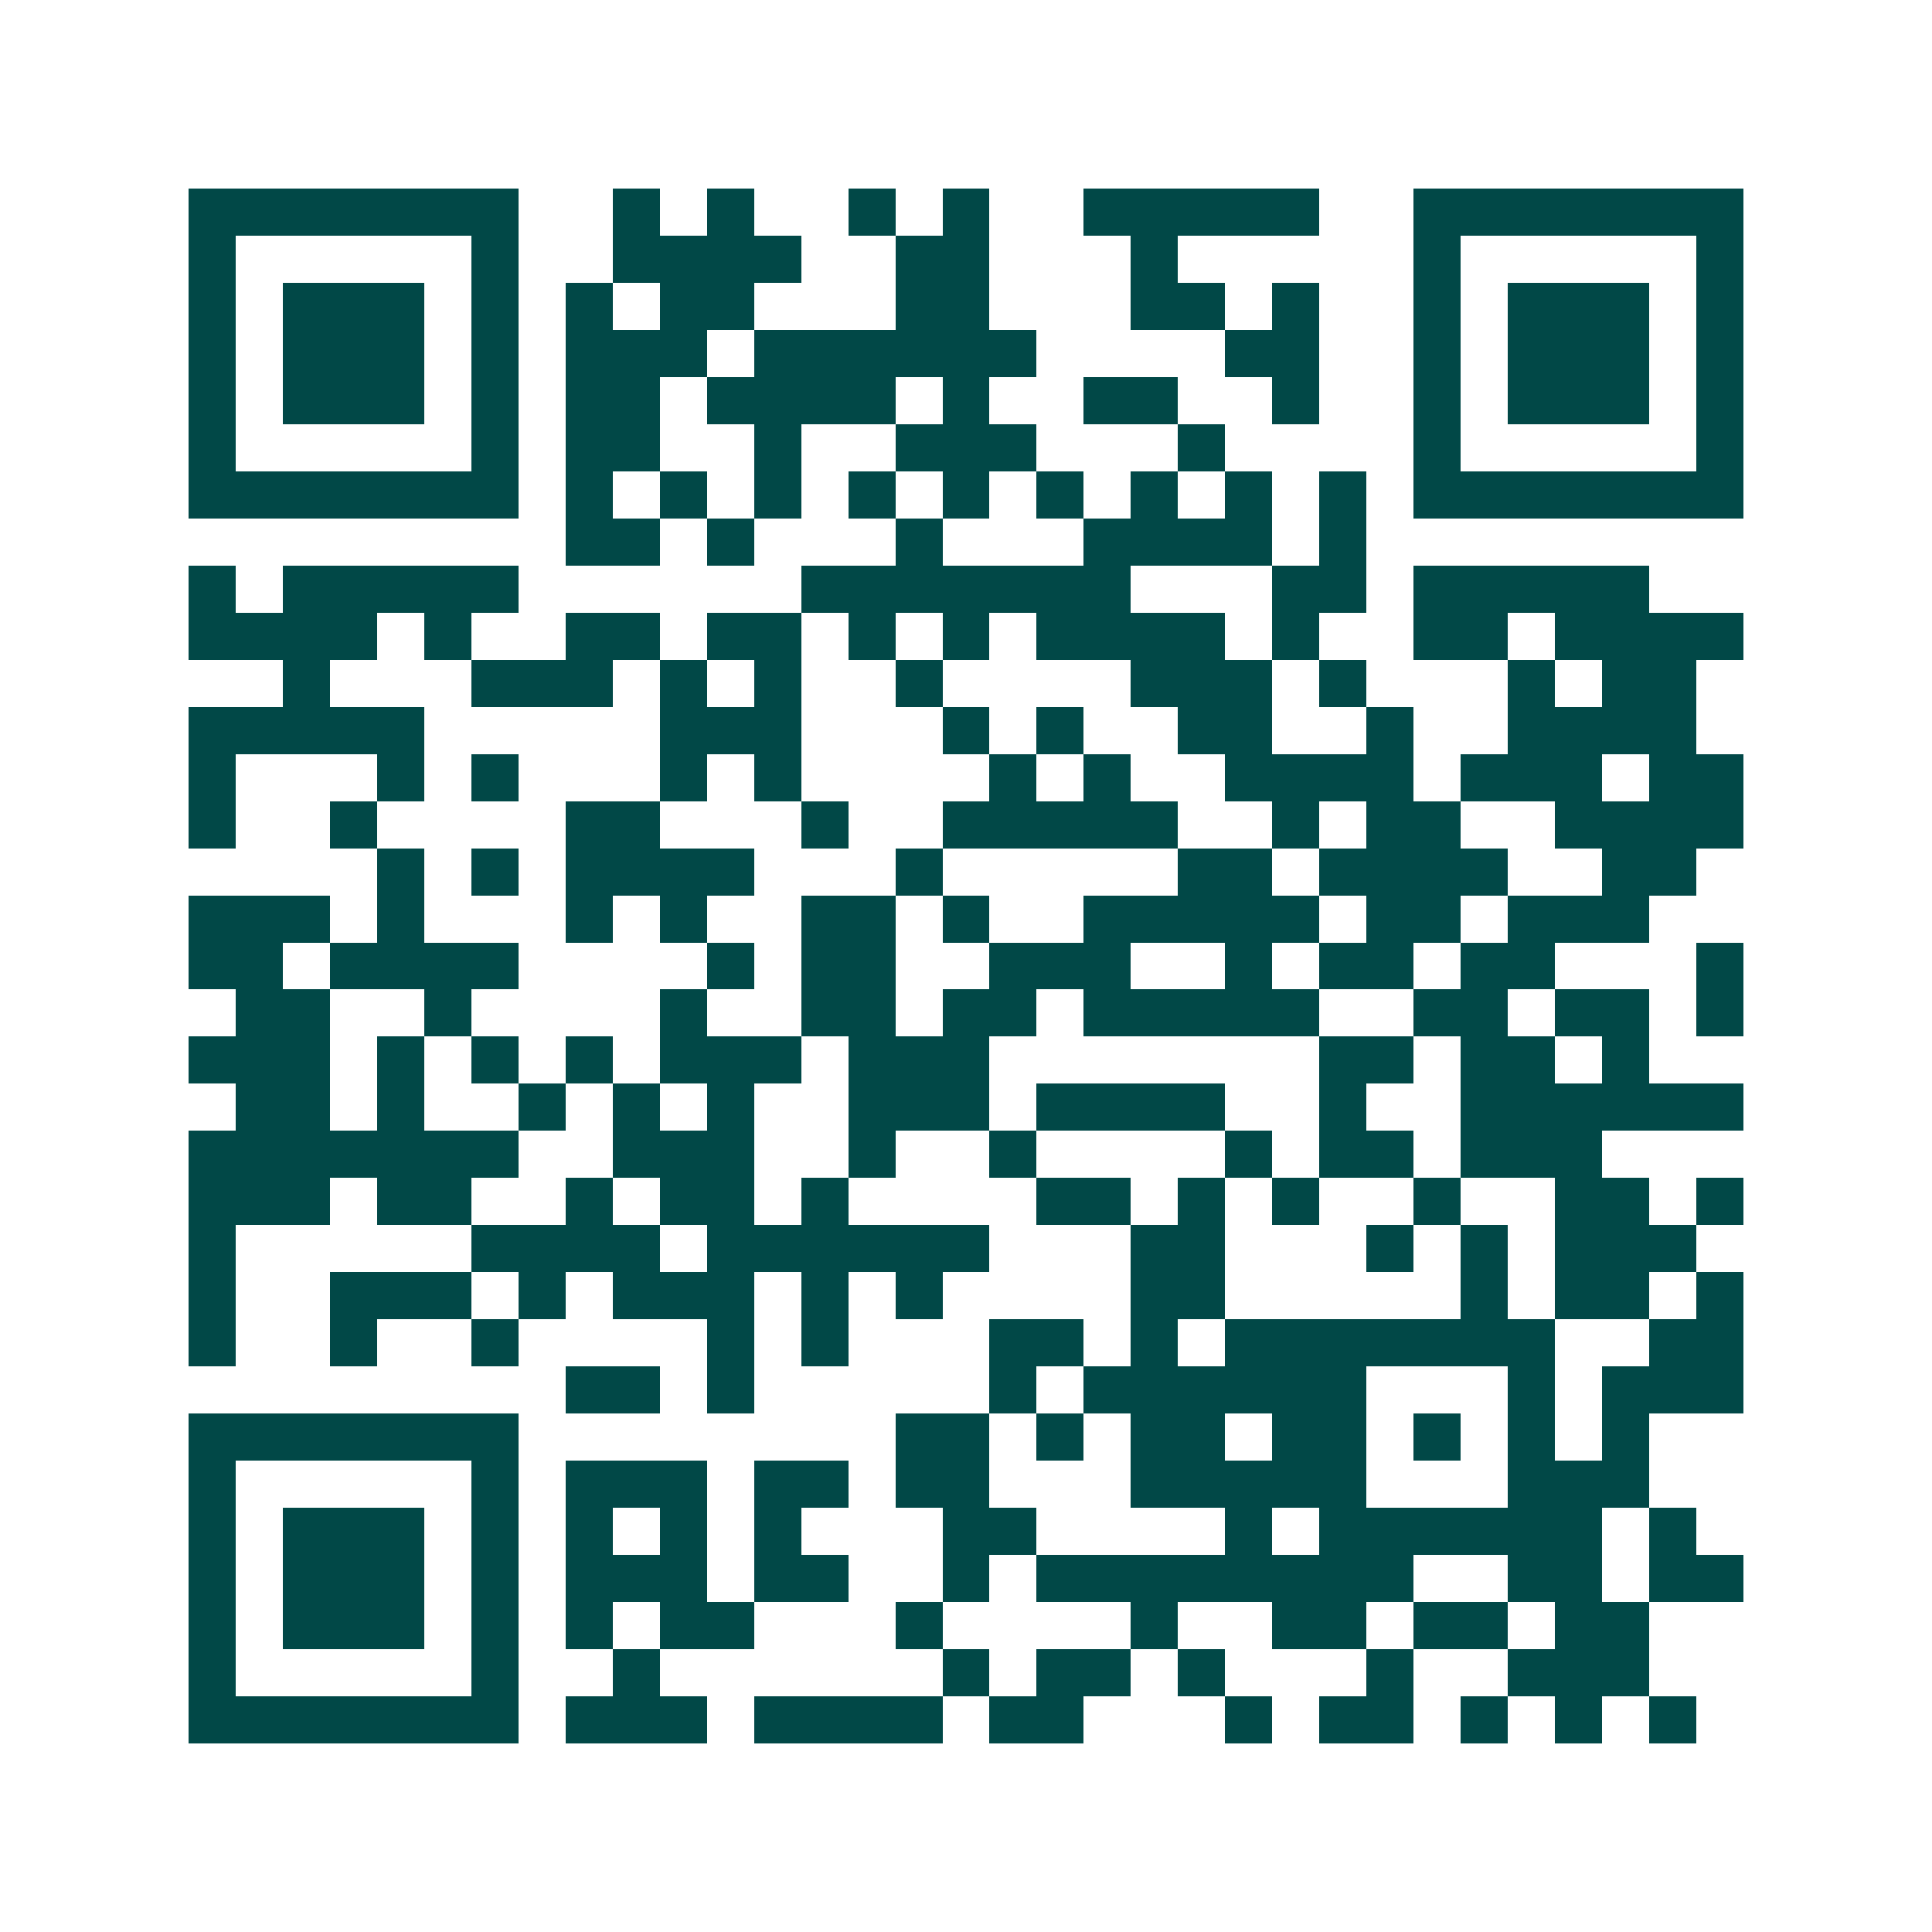 <svg xmlns="http://www.w3.org/2000/svg" width="200" height="200" viewBox="0 0 41 41" shape-rendering="crispEdges"><path fill="#ffffff" d="M0 0h41v41H0z"/><path stroke="#014847" d="M4 4.5h7m2 0h1m1 0h1m2 0h1m1 0h1m2 0h5m2 0h7M4 5.5h1m5 0h1m2 0h4m2 0h2m3 0h1m5 0h1m5 0h1M4 6.5h1m1 0h3m1 0h1m1 0h1m1 0h2m3 0h2m3 0h2m1 0h1m2 0h1m1 0h3m1 0h1M4 7.5h1m1 0h3m1 0h1m1 0h3m1 0h6m4 0h2m2 0h1m1 0h3m1 0h1M4 8.5h1m1 0h3m1 0h1m1 0h2m1 0h4m1 0h1m2 0h2m2 0h1m2 0h1m1 0h3m1 0h1M4 9.5h1m5 0h1m1 0h2m2 0h1m2 0h3m3 0h1m4 0h1m5 0h1M4 10.5h7m1 0h1m1 0h1m1 0h1m1 0h1m1 0h1m1 0h1m1 0h1m1 0h1m1 0h1m1 0h7M12 11.5h2m1 0h1m3 0h1m3 0h4m1 0h1M4 12.5h1m1 0h5m6 0h7m3 0h2m1 0h5M4 13.5h4m1 0h1m2 0h2m1 0h2m1 0h1m1 0h1m1 0h4m1 0h1m2 0h2m1 0h4M6 14.5h1m3 0h3m1 0h1m1 0h1m2 0h1m4 0h3m1 0h1m3 0h1m1 0h2M4 15.5h5m5 0h3m3 0h1m1 0h1m2 0h2m2 0h1m2 0h4M4 16.5h1m3 0h1m1 0h1m3 0h1m1 0h1m4 0h1m1 0h1m2 0h4m1 0h3m1 0h2M4 17.5h1m2 0h1m4 0h2m3 0h1m2 0h5m2 0h1m1 0h2m2 0h4M8 18.5h1m1 0h1m1 0h4m3 0h1m5 0h2m1 0h4m2 0h2M4 19.5h3m1 0h1m3 0h1m1 0h1m2 0h2m1 0h1m2 0h5m1 0h2m1 0h3M4 20.5h2m1 0h4m4 0h1m1 0h2m2 0h3m2 0h1m1 0h2m1 0h2m3 0h1M5 21.5h2m2 0h1m4 0h1m2 0h2m1 0h2m1 0h5m2 0h2m1 0h2m1 0h1M4 22.5h3m1 0h1m1 0h1m1 0h1m1 0h3m1 0h3m7 0h2m1 0h2m1 0h1M5 23.5h2m1 0h1m2 0h1m1 0h1m1 0h1m2 0h3m1 0h4m2 0h1m2 0h6M4 24.5h7m2 0h3m2 0h1m2 0h1m4 0h1m1 0h2m1 0h3M4 25.5h3m1 0h2m2 0h1m1 0h2m1 0h1m4 0h2m1 0h1m1 0h1m2 0h1m2 0h2m1 0h1M4 26.5h1m5 0h4m1 0h6m3 0h2m3 0h1m1 0h1m1 0h3M4 27.5h1m2 0h3m1 0h1m1 0h3m1 0h1m1 0h1m4 0h2m5 0h1m1 0h2m1 0h1M4 28.5h1m2 0h1m2 0h1m4 0h1m1 0h1m3 0h2m1 0h1m1 0h7m2 0h2M12 29.5h2m1 0h1m5 0h1m1 0h6m3 0h1m1 0h3M4 30.5h7m8 0h2m1 0h1m1 0h2m1 0h2m1 0h1m1 0h1m1 0h1M4 31.5h1m5 0h1m1 0h3m1 0h2m1 0h2m3 0h5m3 0h3M4 32.5h1m1 0h3m1 0h1m1 0h1m1 0h1m1 0h1m3 0h2m4 0h1m1 0h6m1 0h1M4 33.5h1m1 0h3m1 0h1m1 0h3m1 0h2m2 0h1m1 0h8m2 0h2m1 0h2M4 34.5h1m1 0h3m1 0h1m1 0h1m1 0h2m3 0h1m4 0h1m2 0h2m1 0h2m1 0h2M4 35.5h1m5 0h1m2 0h1m6 0h1m1 0h2m1 0h1m3 0h1m2 0h3M4 36.5h7m1 0h3m1 0h4m1 0h2m3 0h1m1 0h2m1 0h1m1 0h1m1 0h1"/></svg>
